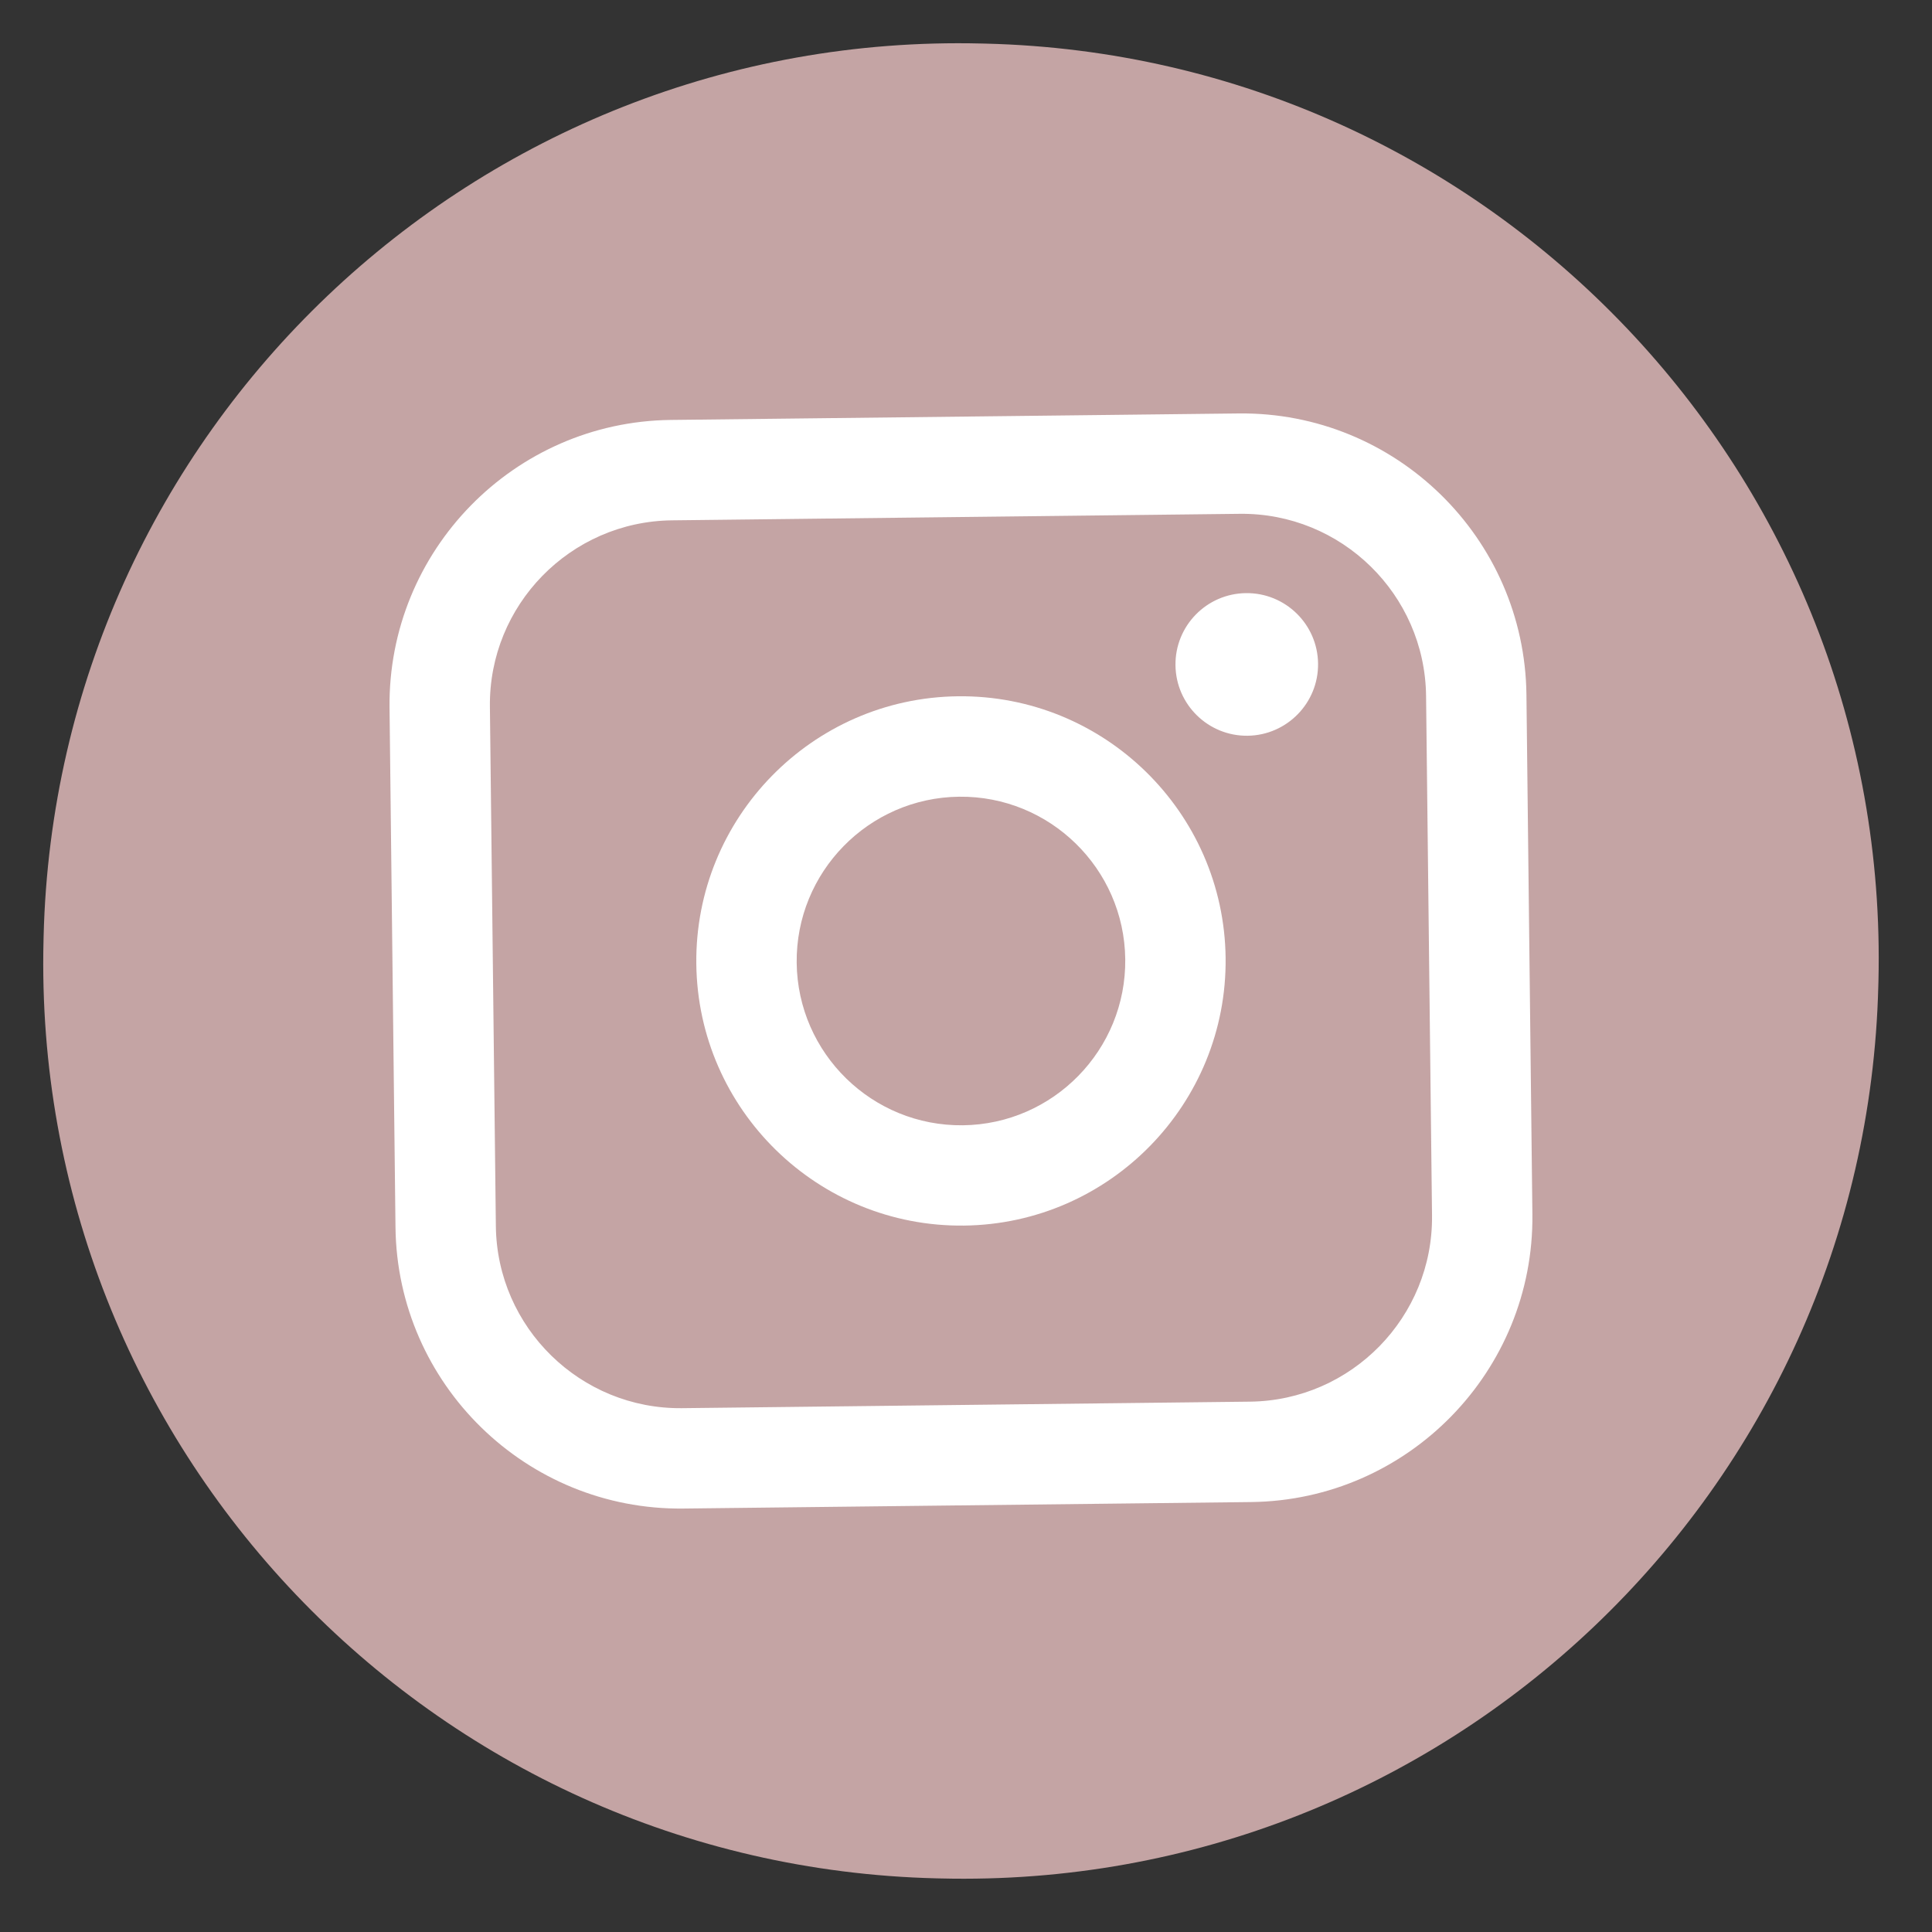 <svg width="61" height="61" viewBox="0 0 61 61" fill="none" xmlns="http://www.w3.org/2000/svg">
<rect x="0" y="0" width="61" height="61" fill="#333333" stroke="none"/>
<path d="M31.12 1.377L30.988 1.374C15.028 0.981 1.77 13.602 1.377 29.563L1.374 29.695C0.981 45.656 13.601 58.913 29.562 59.306L29.694 59.309C45.655 59.702 58.912 47.081 59.305 31.12L59.309 30.988C59.701 15.027 47.081 1.769 31.12 1.377Z" fill="#C4A4A4"/>
<path d="M39.109 13.054L21.179 13.259C16.226 13.316 12.242 17.392 12.299 22.346L12.487 38.749C12.543 43.703 16.619 47.686 21.573 47.63L39.502 47.425C44.456 47.368 48.44 43.292 48.383 38.338L48.195 21.935C48.139 16.981 44.063 12.998 39.109 13.054ZM15.468 22.309C15.431 19.104 18.01 16.465 21.216 16.429L39.145 16.223C42.351 16.187 44.989 18.766 45.026 21.971L45.214 38.375C45.251 41.58 42.672 44.219 39.466 44.255L21.536 44.461C18.331 44.497 15.692 41.918 15.656 38.713L15.468 22.309Z" fill="white"/>
<path d="M30.437 38.696C35.043 38.643 38.75 34.853 38.697 30.244C38.644 25.636 34.854 21.931 30.245 21.984C25.637 22.037 21.933 25.827 21.985 30.436C22.038 35.044 25.828 38.749 30.437 38.696ZM30.282 25.155C33.142 25.122 35.495 27.422 35.528 30.283C35.561 33.143 33.261 35.496 30.401 35.529C27.54 35.562 25.187 33.262 25.154 30.401C25.122 27.541 27.421 25.188 30.282 25.155Z" fill="white"/>
<path d="M39.391 23.23C40.631 23.215 41.631 22.195 41.616 20.952C41.602 19.71 40.582 18.712 39.339 18.727C38.097 18.741 37.099 19.761 37.114 21.004C37.128 22.246 38.148 23.244 39.391 23.23Z" fill="white"/>
</svg>
